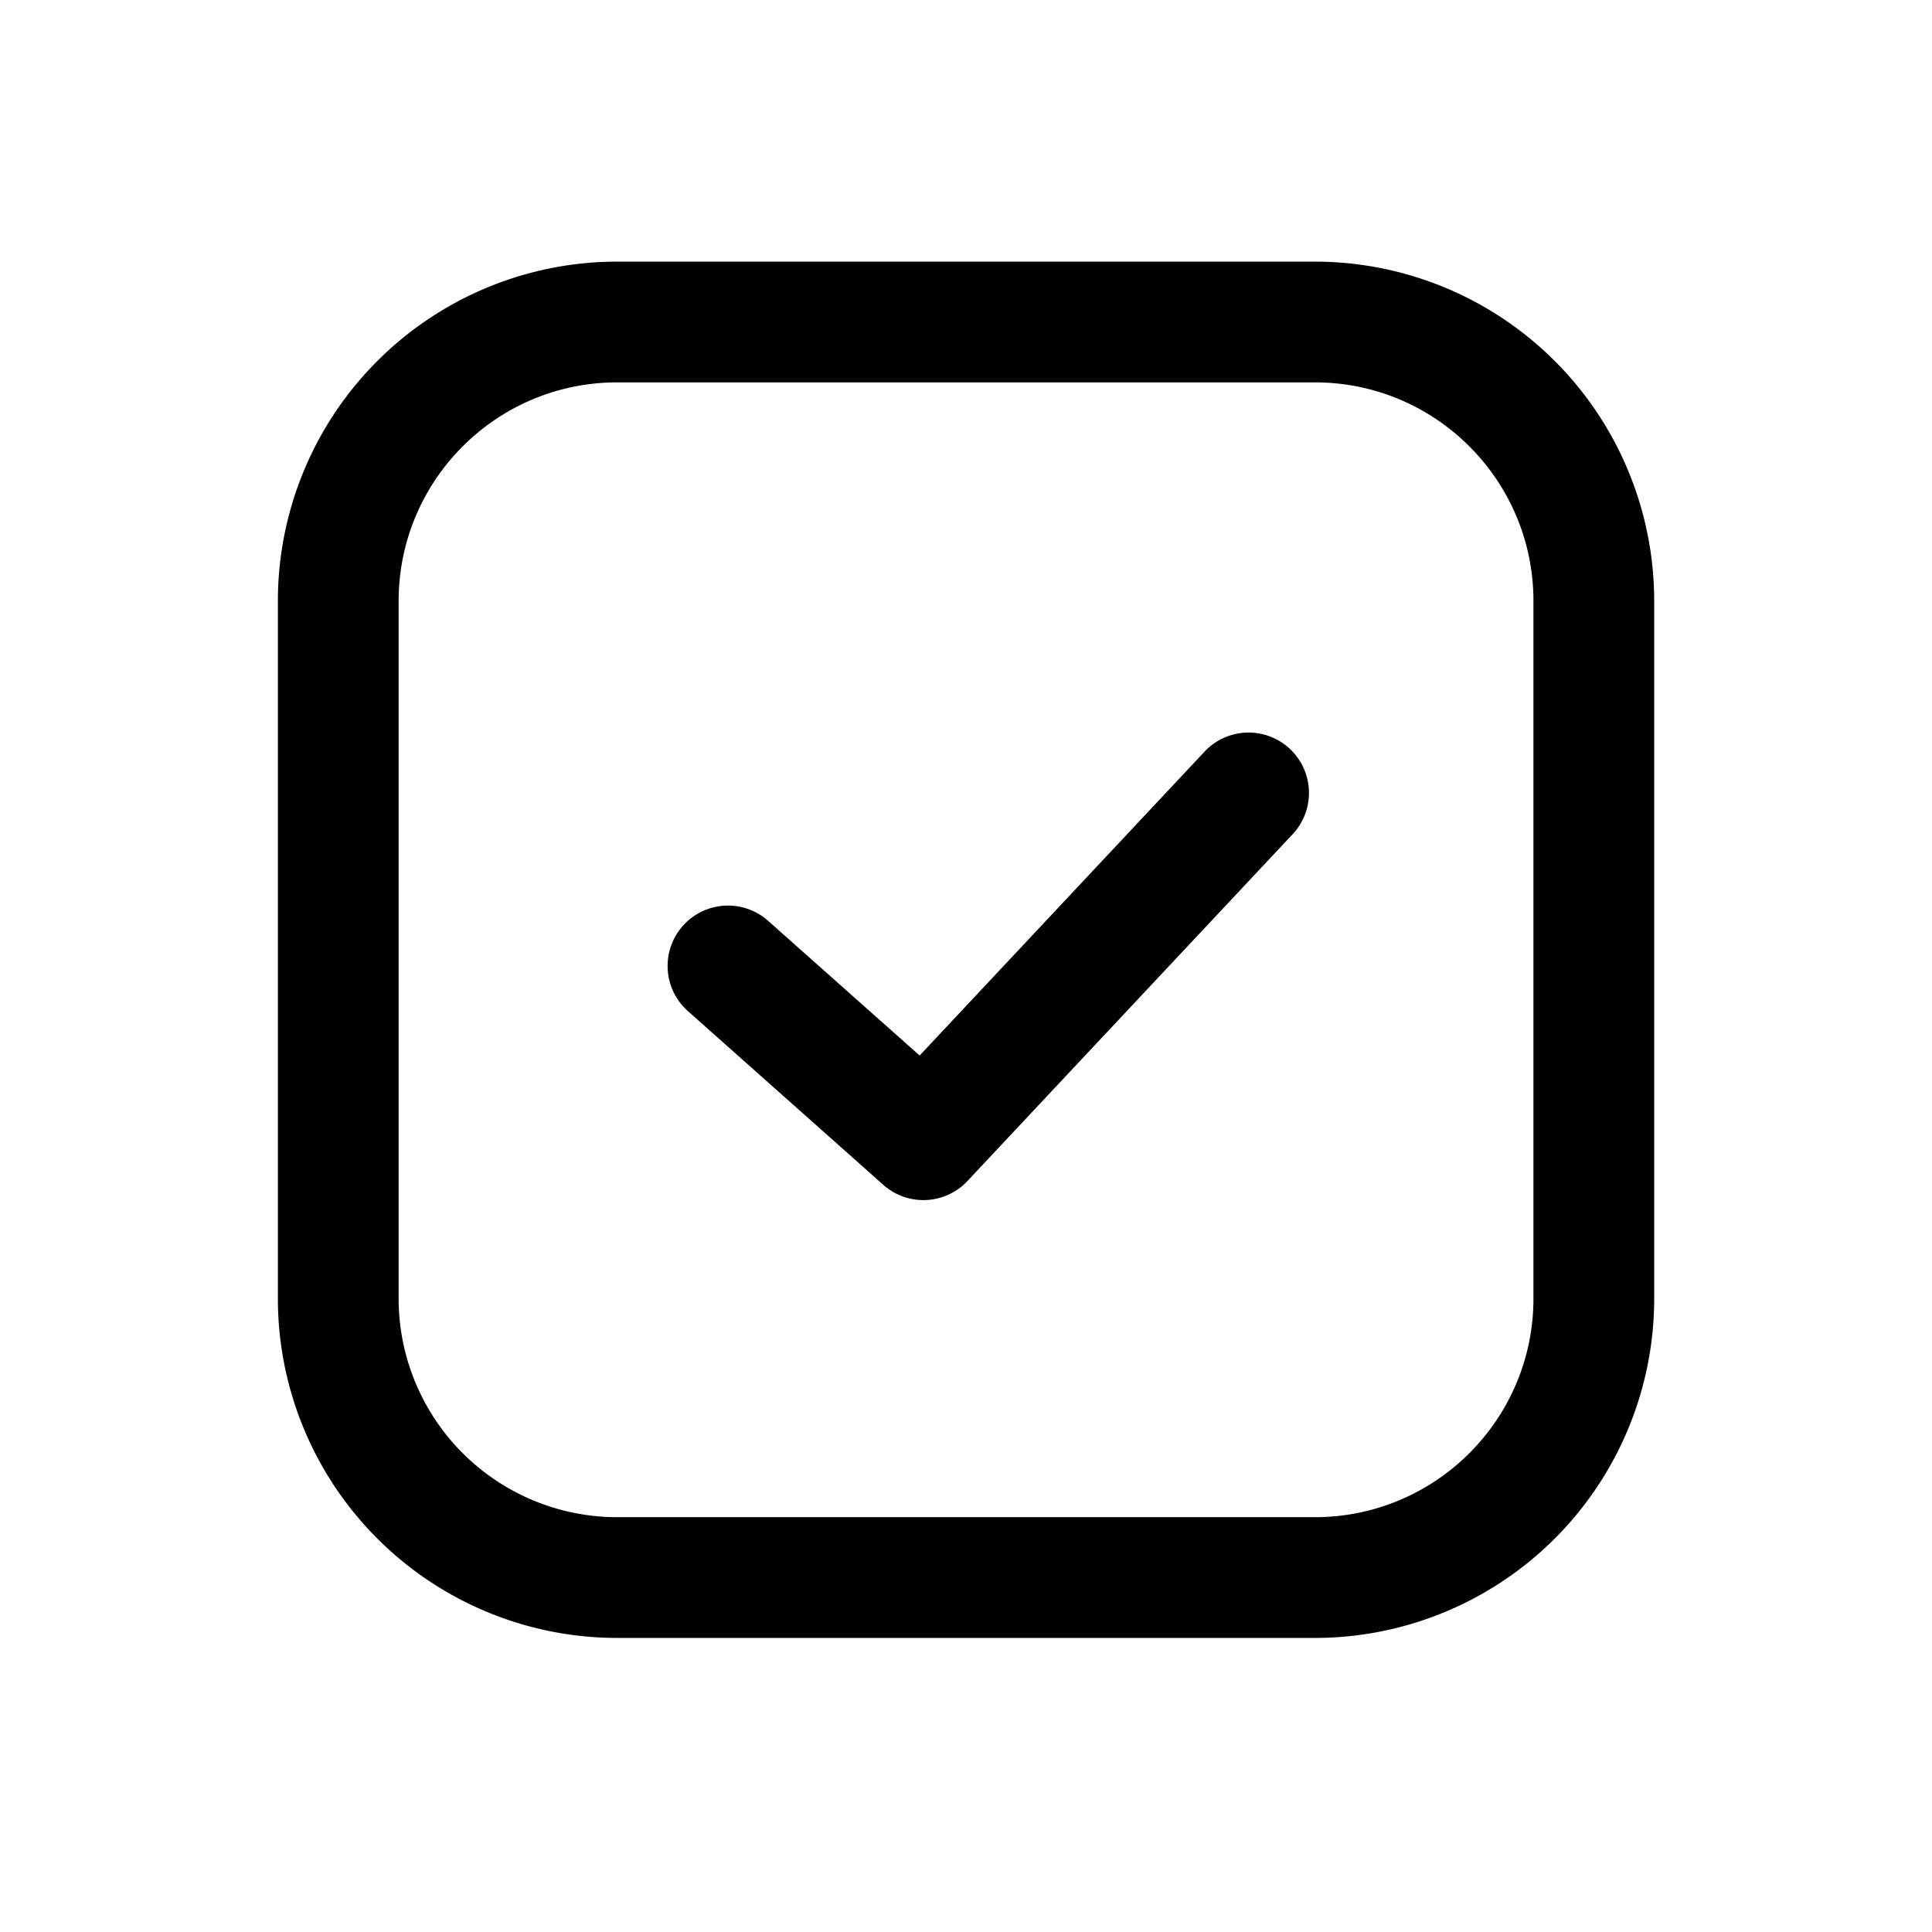 <svg xmlns="http://www.w3.org/2000/svg" fill="currentColor" viewBox="0 0 24 24">
  <path fill-rule="evenodd" d="M4.952 7.466c0-1.5 1.216-2.716 2.716-2.716h8.665c1.5 0 2.716 1.216 2.716 2.716v8.665c0 1.5-1.216 2.716-2.716 2.716H7.668a2.716 2.716 0 0 1-2.716-2.716V7.466ZM7.668 3.25a4.216 4.216 0 0 0-4.216 4.216v8.665a4.216 4.216 0 0 0 4.216 4.216h8.665a4.216 4.216 0 0 0 4.216-4.216V7.466a4.216 4.216 0 0 0-4.216-4.216H7.668Zm8.397 7.105a.75.75 0 0 0-1.094-1.026l-3.547 3.783-1.882-1.673a.75.75 0 1 0-.997 1.121l2.428 2.159a.75.75 0 0 0 1.045-.048l4.047-4.316Z" clip-rule="evenodd"/>
</svg>
